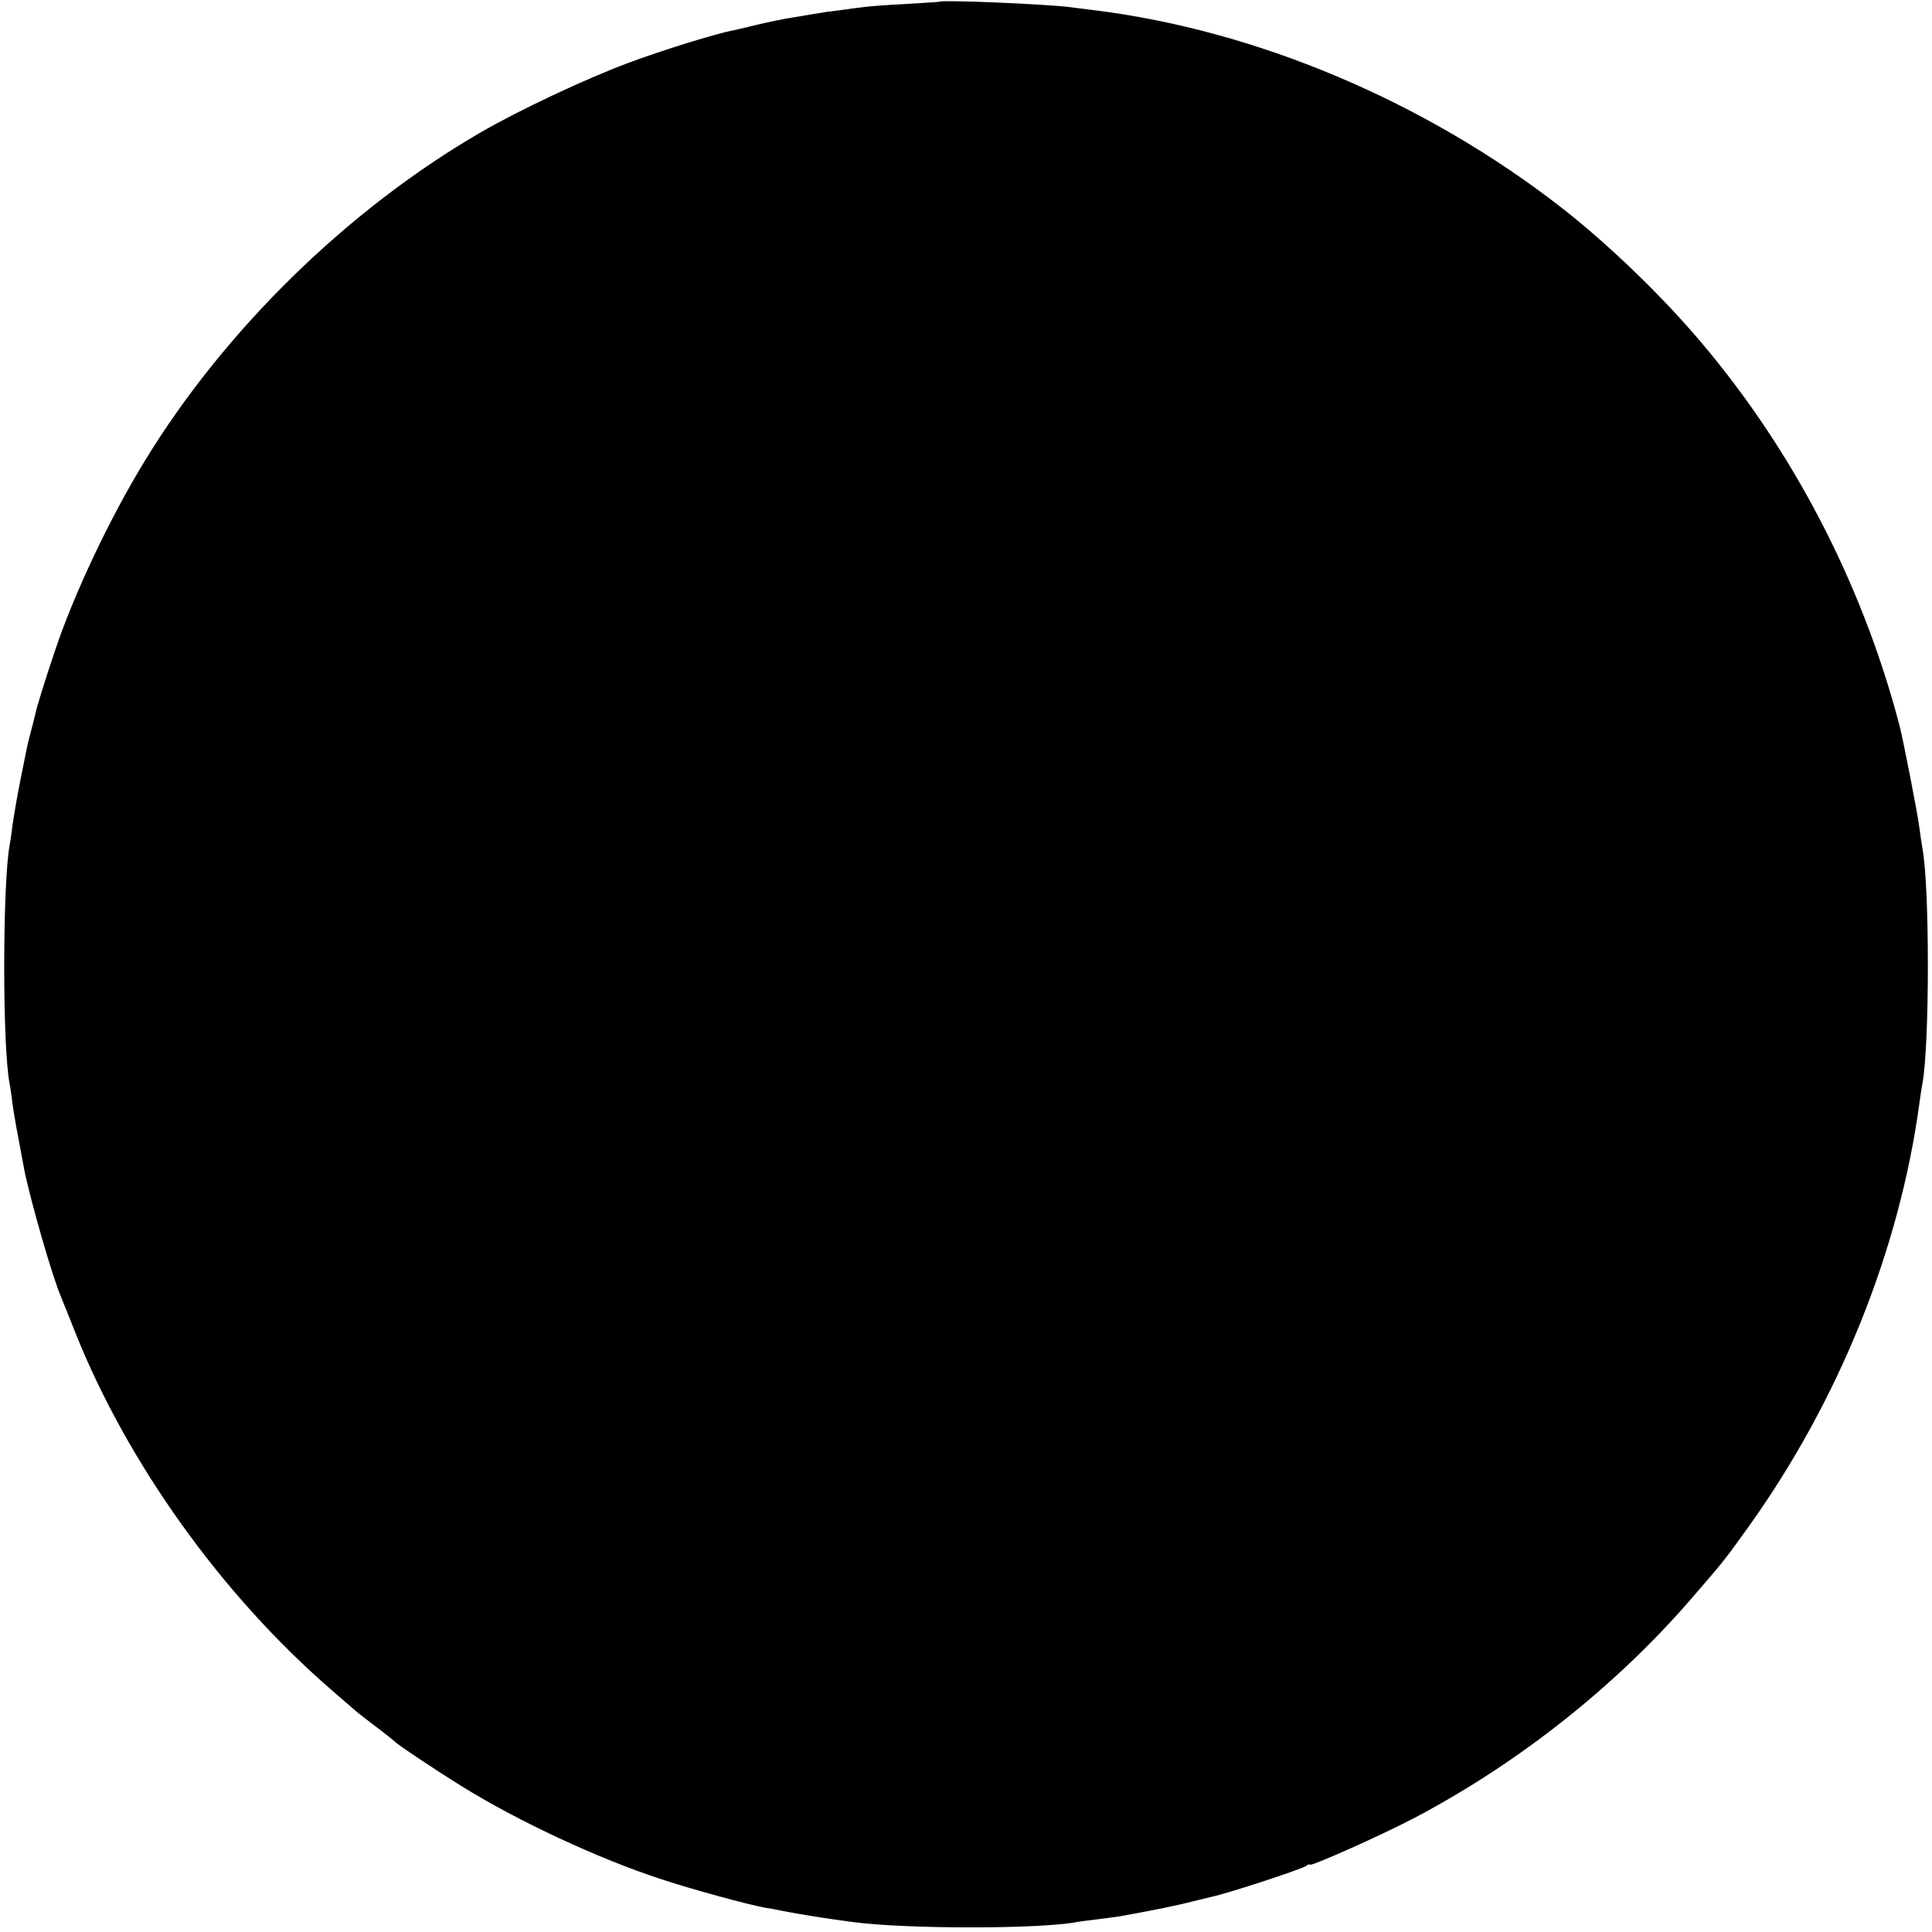 <?xml version="1.0" standalone="no"?>
<!DOCTYPE svg PUBLIC "-//W3C//DTD SVG 20010904//EN"
 "http://www.w3.org/TR/2001/REC-SVG-20010904/DTD/svg10.dtd">
<svg version="1.0" xmlns="http://www.w3.org/2000/svg"
 width="680pt" height="680pt" viewBox="0 0 680 680"
 preserveAspectRatio="xMidYMid meet">
<g transform="translate(0,680) scale(0.1,-0.1)"
fill="#000000" stroke="none">
<path d="M3307 6794 c-1 -1 -54 -4 -117 -8 -63 -3 -131 -8 -150 -11 -19 -2
-57 -7 -84 -11 -27 -3 -56 -7 -65 -9 -9 -1 -50 -8 -91 -15 -41 -6 -102 -19
-135 -27 -33 -8 -69 -17 -80 -19 -62 -11 -258 -72 -375 -116 -148 -55 -386
-167 -520 -245 -465 -270 -898 -693 -1179 -1153 -124 -202 -253 -475 -319
-675 -30 -88 -64 -198 -67 -215 -2 -8 -8 -35 -15 -60 -7 -25 -14 -54 -16 -65
-2 -11 -13 -65 -24 -120 -11 -55 -22 -122 -26 -150 -3 -27 -8 -59 -10 -69 -25
-135 -26 -711 0 -841 2 -11 7 -42 10 -70 6 -43 14 -87 42 -235 20 -100 98
-374 129 -445 7 -16 29 -73 50 -125 184 -461 518 -927 904 -1260 35 -30 69
-60 75 -65 6 -6 40 -33 76 -60 36 -27 67 -52 70 -55 7 -9 140 -98 240 -160
194 -120 476 -252 697 -324 105 -35 307 -90 368 -101 17 -2 41 -7 55 -10 67
-13 153 -27 252 -40 188 -25 657 -25 788 0 9 2 43 6 75 10 33 4 67 9 75 10
117 21 206 39 255 52 33 8 65 16 70 17 57 12 317 97 333 109 6 5 12 7 12 4 0
-9 260 107 373 167 365 193 705 463 968 767 117 135 119 138 201 252 320 446
534 977 604 1496 3 25 8 55 10 65 26 136 26 702 0 832 -2 12 -7 45 -11 75 -5
42 -56 304 -69 354 -134 513 -389 997 -732 1389 -133 152 -306 316 -454 432
-483 377 -1080 629 -1656 699 -27 3 -62 8 -79 10 -89 11 -449 26 -458 19z"/>
</g>
</svg>
